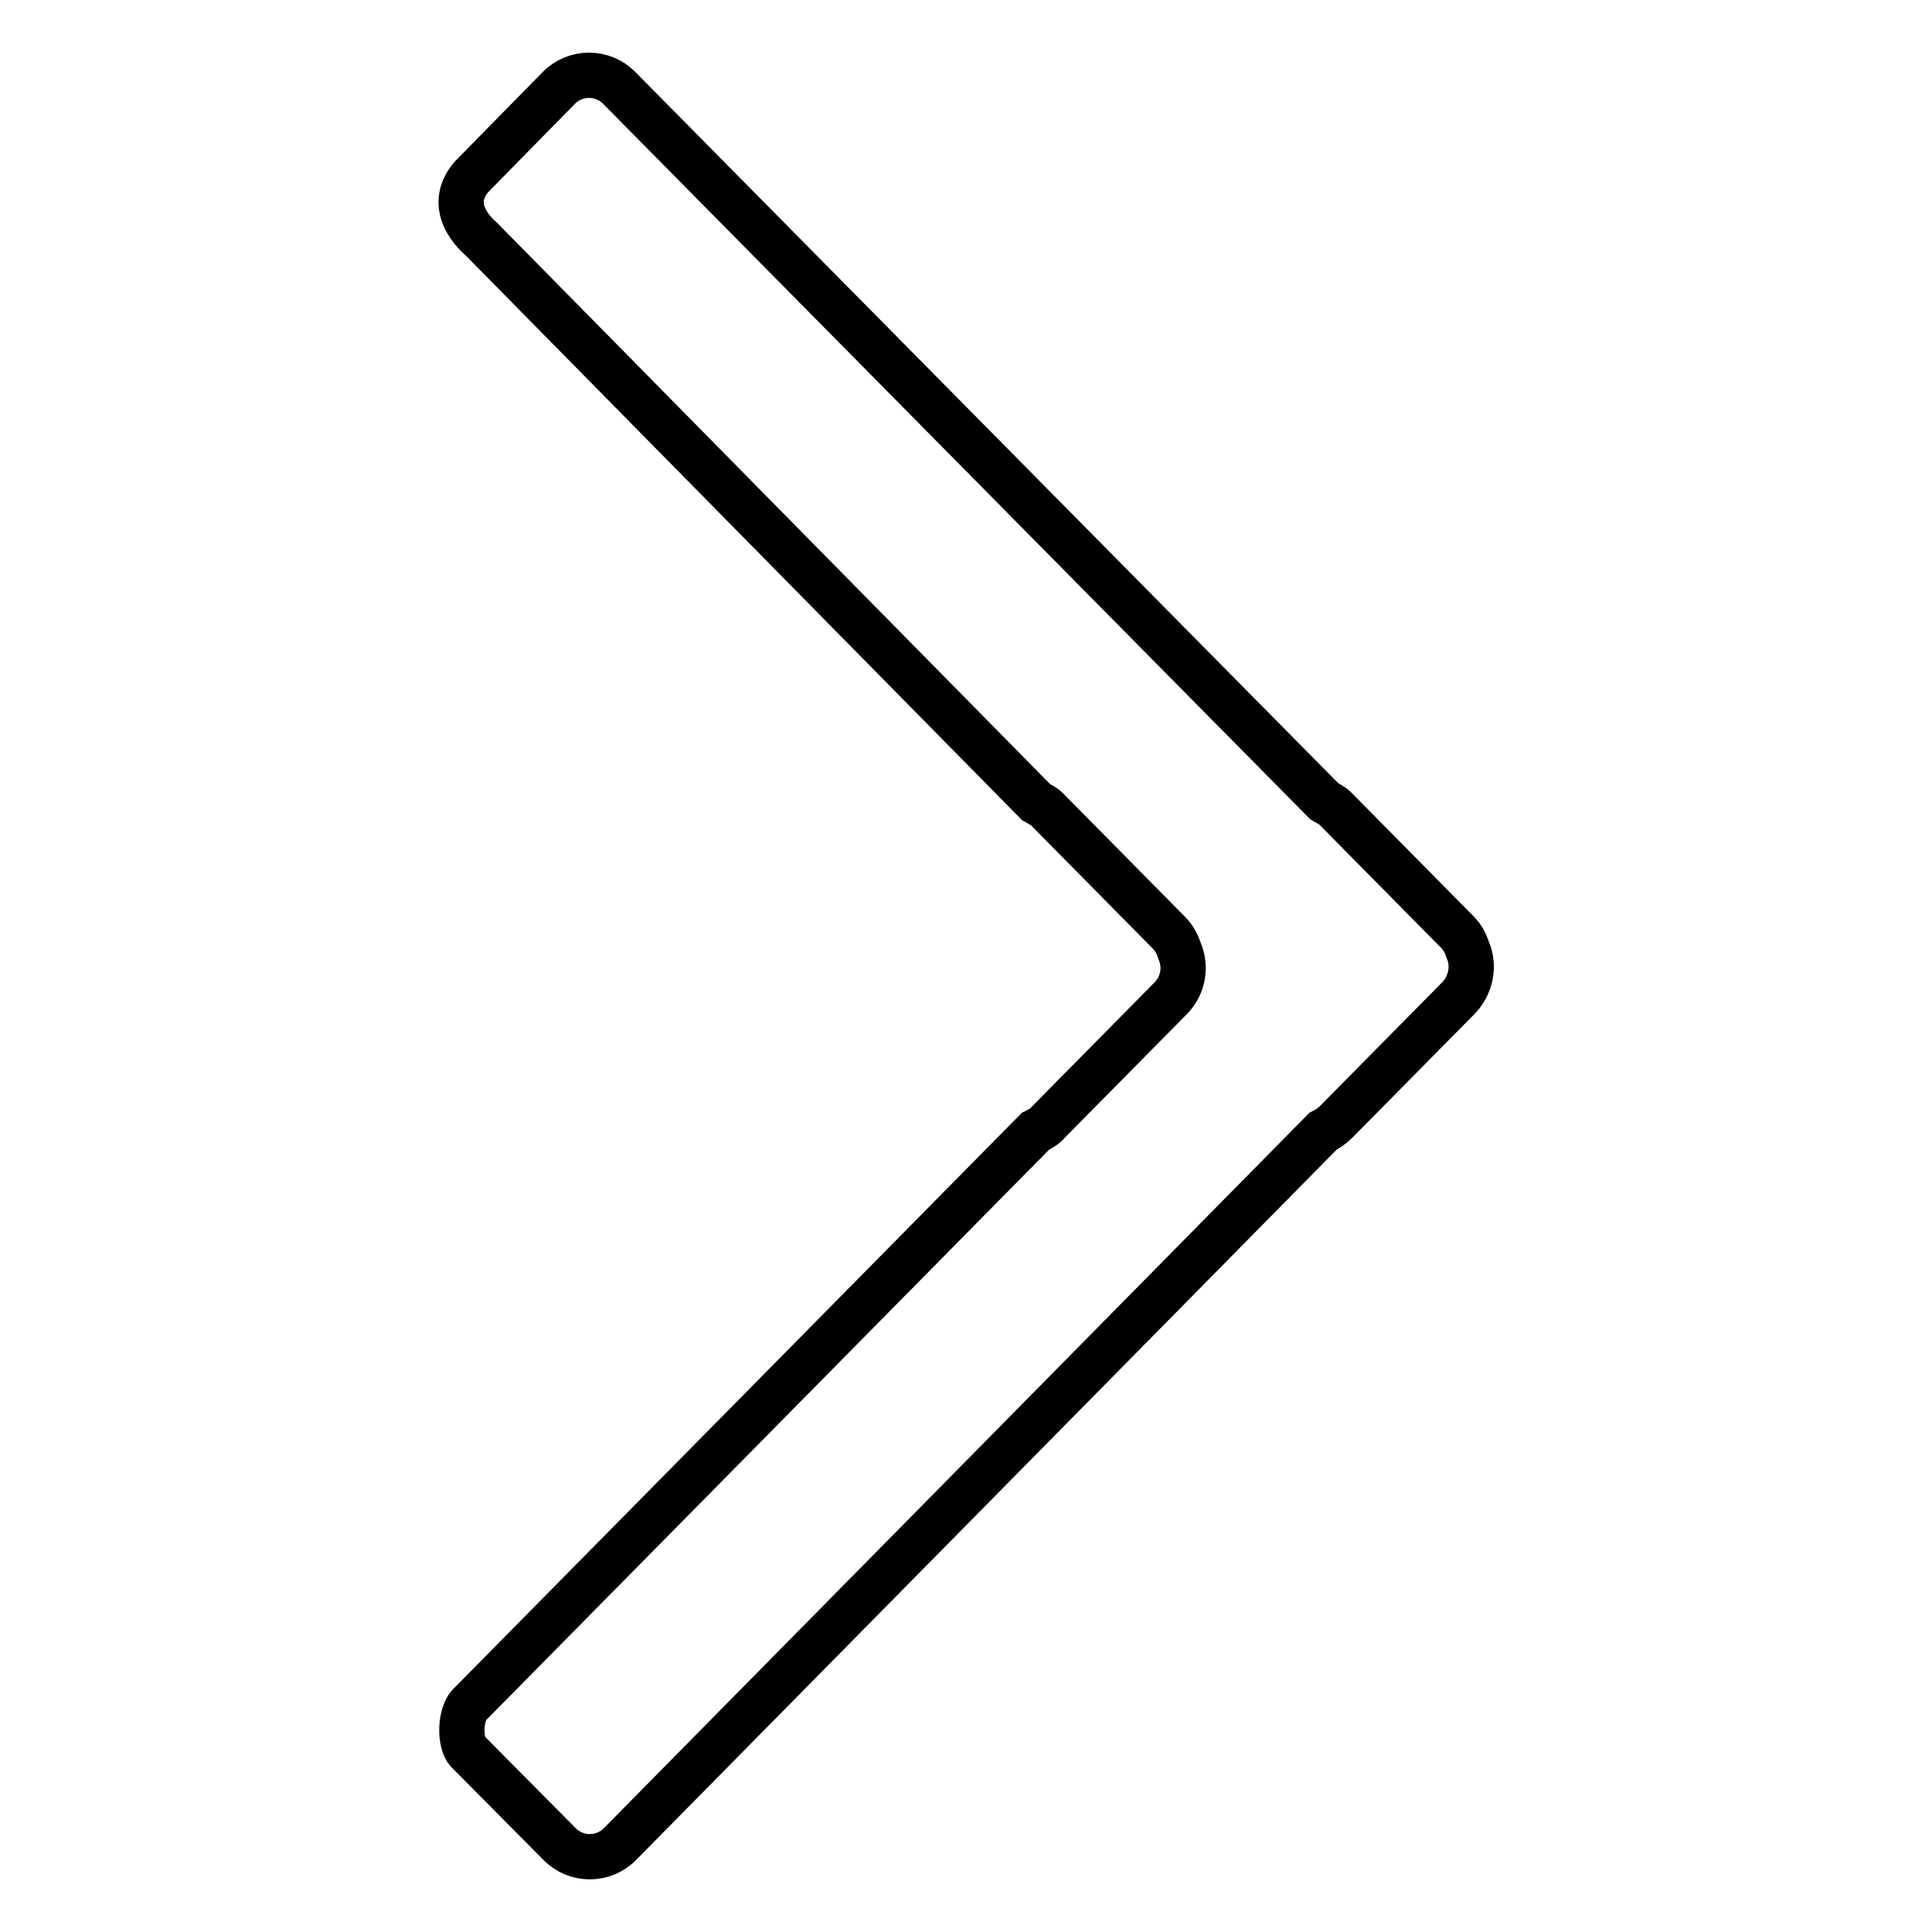<?xml version="1.0" encoding="utf-8"?>
<!-- Svg Vector Icons : http://www.onlinewebfonts.com/icon -->
<!DOCTYPE svg PUBLIC "-//W3C//DTD SVG 1.1//EN" "http://www.w3.org/Graphics/SVG/1.1/DTD/svg11.dtd">
<svg version="1.1" xmlns="http://www.w3.org/2000/svg" xmlns:xlink="http://www.w3.org/1999/xlink" x="0px" y="0px" viewBox="0 0 256 256" enable-background="new 0 0 256 256" xml:space="preserve">
<g> <path stroke-width="6" fill-opacity="0" stroke="#000000"  d="M137.2,149.9c0.6-0.3,1.2-0.6,1.7-1.2l16.2-16.4c1.7-1.7,2.1-4.2,1.2-6.3c-0.3-0.9-0.7-1.7-1.4-2.4 l-16.2-16.4c-0.4-0.4-0.9-0.6-1.4-0.9L63.7,31.6c0,0-2.6-2.1-2.6-4.8c0-2.2,1.7-3.7,1.7-3.7L74,11.7c2.2-2.3,5.9-2.3,8.1,0 l93.4,94.5c0.5,0.3,1,0.5,1.4,0.9l16.2,16.4c0.7,0.7,1.1,1.5,1.4,2.4c0.9,2.1,0.4,4.6-1.2,6.3L177,148.7c-0.5,0.5-1.1,0.9-1.7,1.2 l-93.1,94.4c-2.2,2.3-5.9,2.3-8.1,0L61.9,232c0,0-0.7-0.8-0.7-2.7c0-2.3,0.9-3.3,0.9-3.3L137.2,149.9z"/></g>
</svg>